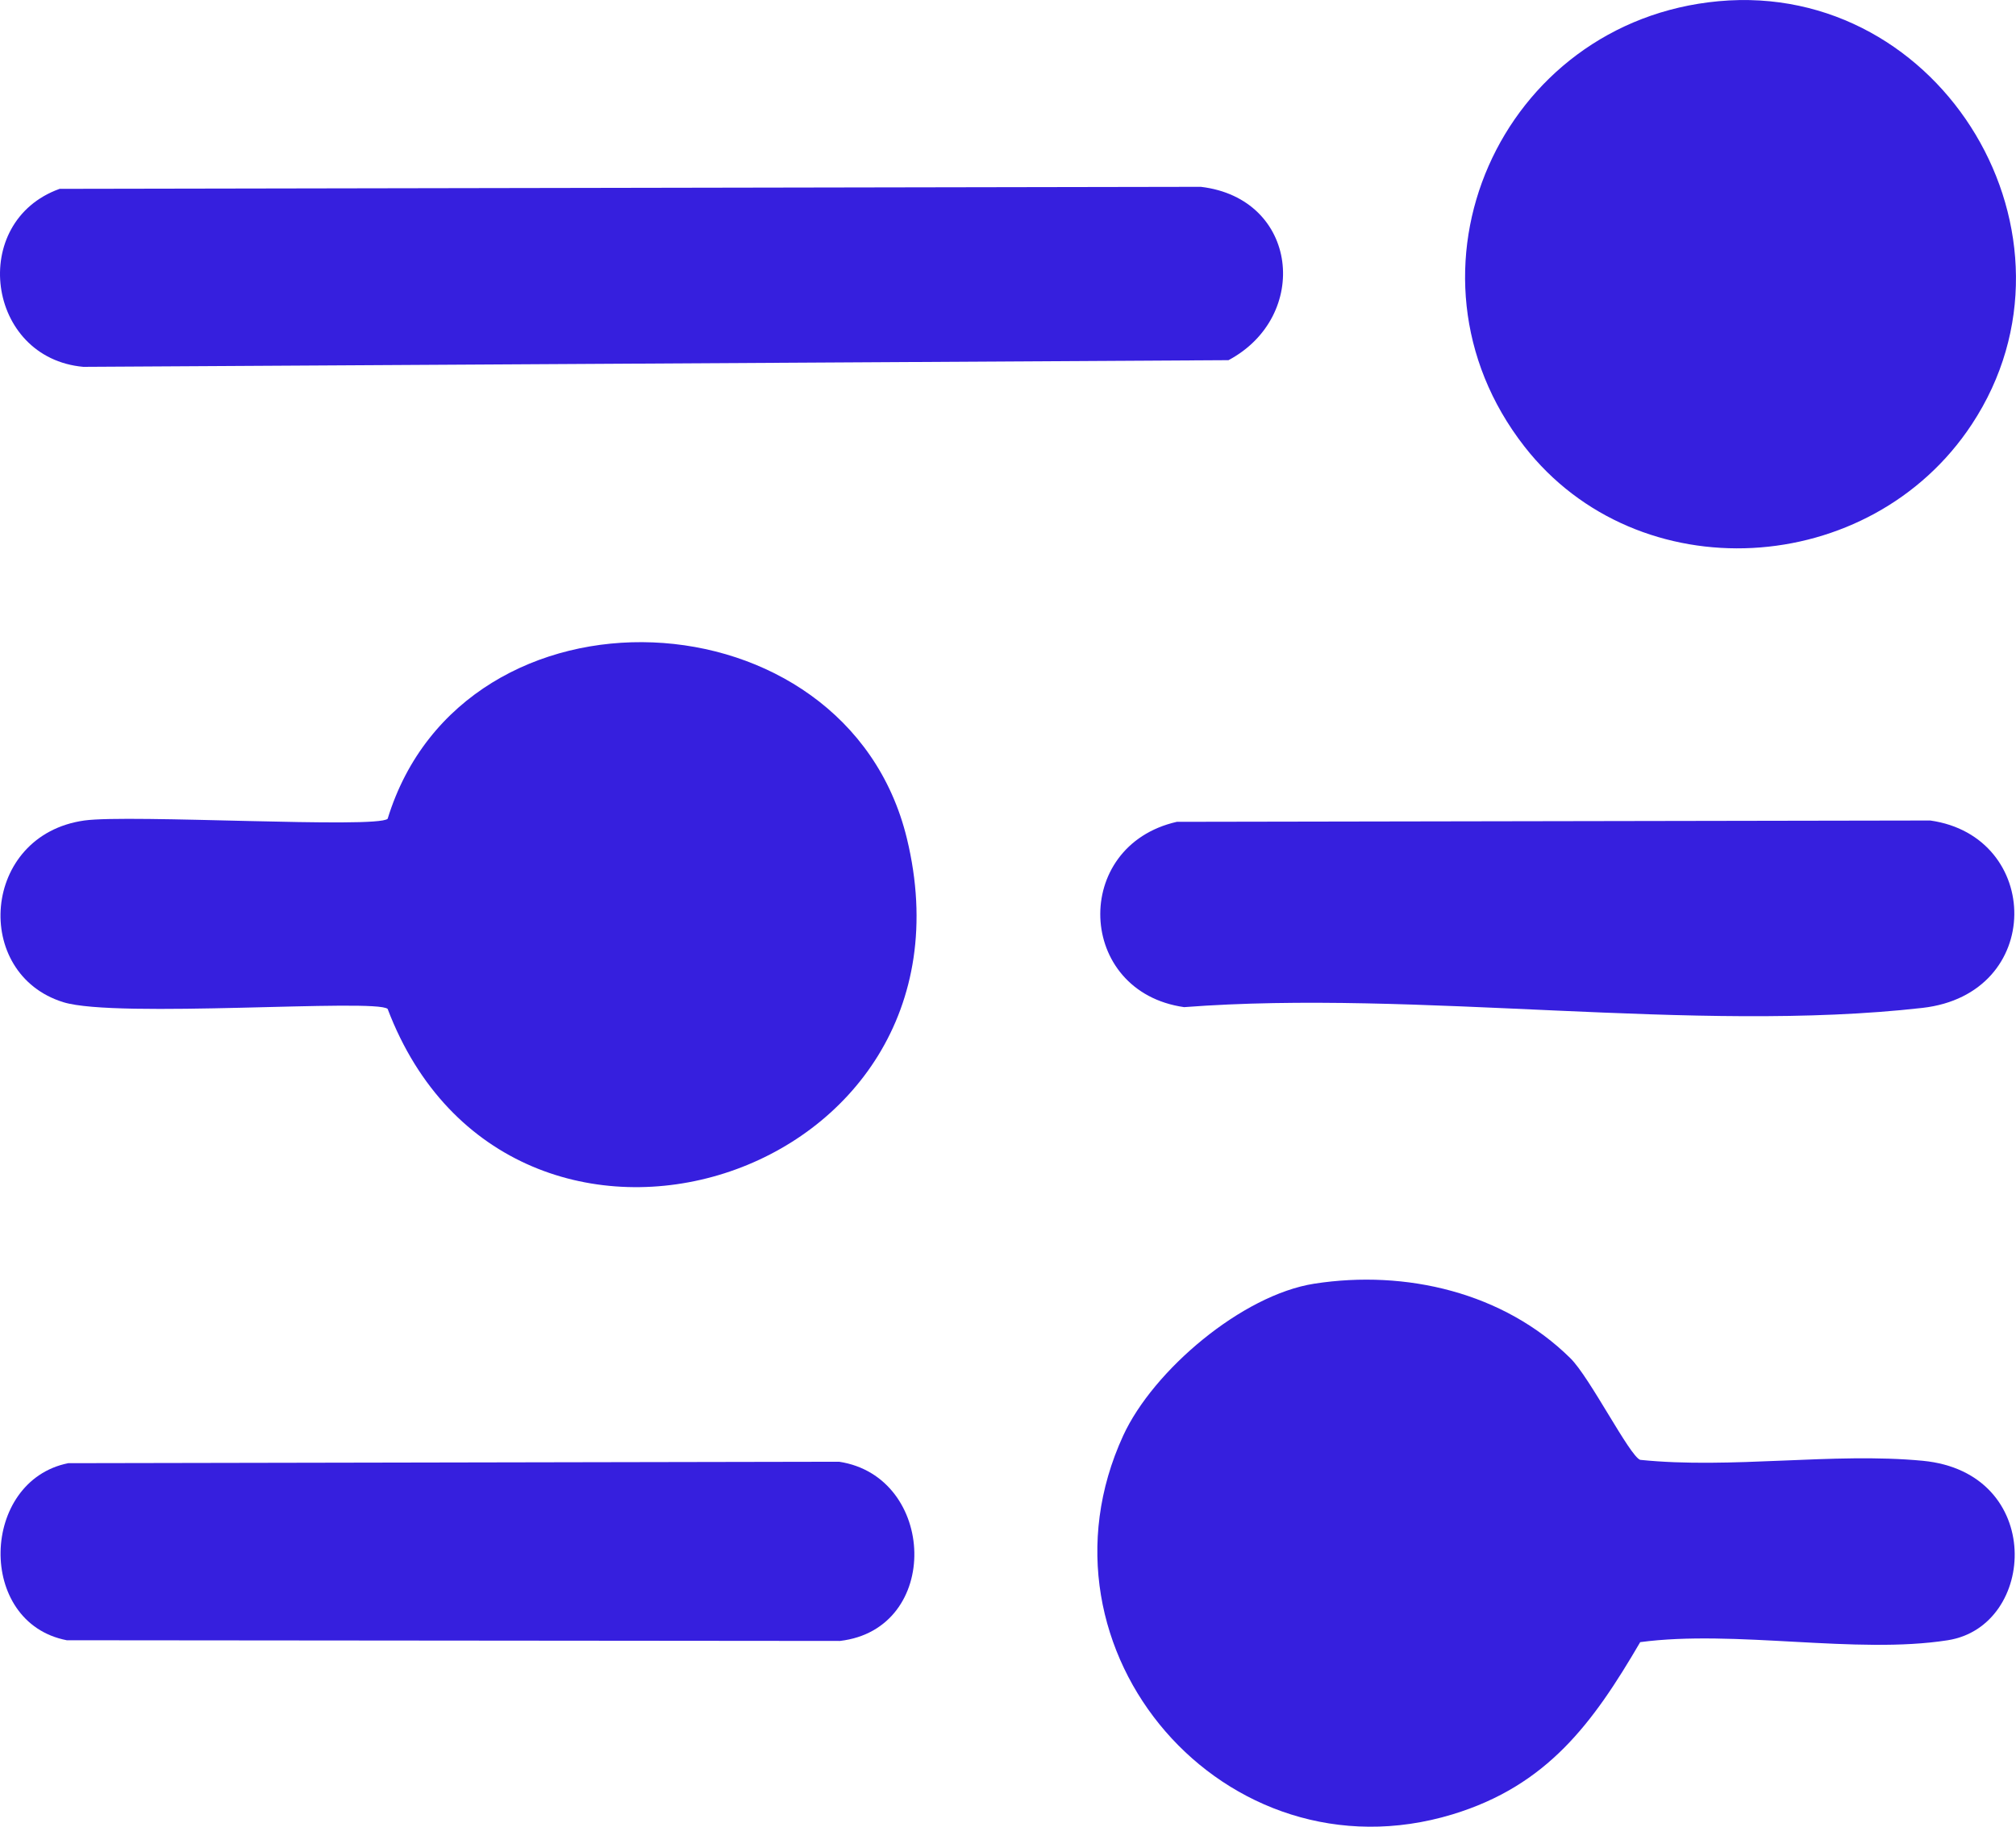 <svg width="32" height="29" viewBox="0 0 32 29" fill="none" xmlns="http://www.w3.org/2000/svg">
<g clip-path="url(#clip0_798_12386)">
<path d="M6.153 16.017C5.961 15.848 1.852 16.172 1.007 15.911C-0.445 15.463 -0.297 13.257 1.338 13.026C2.057 12.925 5.973 13.158 6.153 12.999C7.353 9.082 13.433 9.344 14.395 13.311C15.72 18.773 8.093 21.123 6.153 16.017Z" fill="#361FDE"/>
<path d="M20.863 20.379C22.315 20.154 23.869 20.518 24.927 21.563C25.236 21.867 25.869 23.119 26.035 23.176C27.48 23.325 29.099 23.055 30.521 23.191C32.46 23.377 32.334 25.819 30.916 26.04C29.463 26.268 27.542 25.869 26.035 26.07C25.284 27.356 24.561 28.347 23.053 28.805C19.447 29.897 16.258 26.207 17.829 22.79C18.305 21.756 19.716 20.557 20.863 20.379Z" fill="#361FDE"/>
<path d="M27.28 0.019C30.837 -0.308 33.262 3.757 31.299 6.736C29.684 9.187 26.001 9.403 24.196 7.087C22.038 4.317 23.813 0.338 27.28 0.019Z" fill="#361FDE"/>
<path d="M0.945 2.998L19.061 2.966C20.617 3.151 20.804 5.023 19.5 5.718L1.322 5.824C-0.218 5.684 -0.501 3.52 0.944 2.999L0.945 2.998Z" fill="#361FDE"/>
<path d="M18.68 13.047L30.639 13.026C32.417 13.277 32.46 15.78 30.515 16.001C26.892 16.412 22.501 15.705 18.796 15.989C17.082 15.746 17.001 13.428 18.68 13.047Z" fill="#361FDE"/>
<path d="M1.083 23.229L13.32 23.206C14.867 23.442 14.951 25.863 13.332 26.051L1.06 26.04C-0.379 25.762 -0.311 23.508 1.083 23.229Z" fill="#361FDE"/>
</g>
<defs>
<clipPath id="clip0_798_12386">
<rect width="32" height="29" fill="white"/>
</clipPath>
</defs>
</svg>
